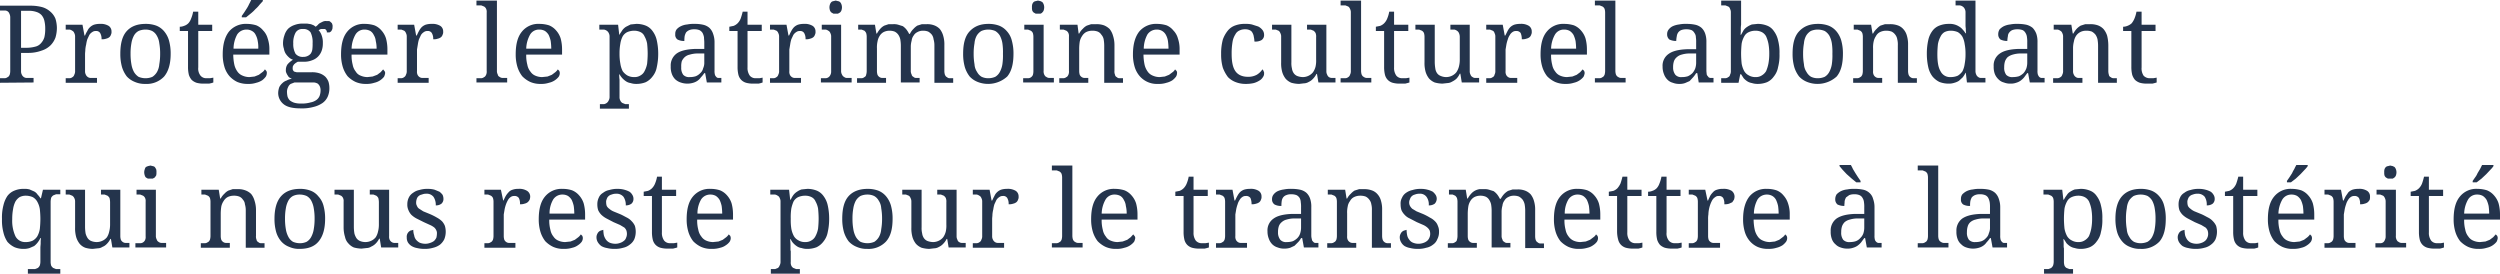 <svg xmlns="http://www.w3.org/2000/svg" width="878.9" height="96.2"><path d="M0 29.1v-1.6h1.7a1.8 1.8 0 001-.4c.3-.1.5-.4.7-.8a4.6 4.6 0 00.2-1.4V6.2a2.9 2.9 0 00-.3-1.4 1.6 1.6 0 00-.6-.8 1.7 1.7 0 00-1-.3H0V2h10.7a15.8 15.8 0 014.1.5 7.3 7.3 0 012.9 1.6 6.4 6.4 0 011.8 2.5 11.4 11.4 0 01.5 3.3 12 12 0 01-.5 3.3 7.7 7.7 0 01-1.7 2.7 7.8 7.8 0 01-3.2 1.9 13.4 13.4 0 01-4.8.8H7.4V25a2.5 2.5 0 00.3 1.3 1.9 1.9 0 00.7.8 1.7 1.7 0 001 .3h2.4V29zm7.4-12.3h2.1a11.9 11.9 0 002.9-.4 3.7 3.7 0 002-1.2 5.3 5.3 0 001.2-2.1 12.6 12.6 0 00.3-3 11.4 11.4 0 00-.3-2.8 4.7 4.7 0 00-1-2 4.2 4.2 0 00-1.8-1.1 7.9 7.9 0 00-2.8-.4H7.4zm26.7 12.3h-11v-1.6h1.4a1.8 1.8 0 001-.4 1.3 1.3 0 00.6-.8 2.6 2.6 0 00.3-1.4v-12a2.5 2.5 0 00-.3-1.3 1.4 1.4 0 00-.7-.8 2.5 2.5 0 00-.9-.4h-1.4V8.7H29l.7 3.8h.2a8 8 0 01.8-1.6 3.8 3.8 0 01.9-1.3 4.2 4.2 0 011.4-.9 6.6 6.6 0 012.1-.3 5.3 5.3 0 013.1.7 2.3 2.3 0 011 2 2 2 0 01-.2 1.1 1.8 1.8 0 01-.6.9 2.8 2.8 0 01-1.1.5 3.9 3.9 0 01-1.6.2 4 4 0 00-.5-2.2 1.6 1.6 0 00-1.5-.7 2 2 0 00-1.3.4 3.2 3.2 0 00-1 1l-.7 1.5a11.6 11.6 0 00-.4 1.8 11.3 11.3 0 00-.3 1.8c0 .6-.1 1.1-.1 1.6v6a2.5 2.5 0 00.3 1.3 1.9 1.9 0 00.7.8 1.7 1.7 0 001 .3h2.2zM60 18.9c0 3.6-.8 6.2-2.3 8a8.4 8.4 0 01-6.6 2.6 8.7 8.7 0 01-3.7-.7 7.7 7.7 0 01-2.8-1.9 10.3 10.3 0 01-1.7-3.3 16.8 16.8 0 01-.6-4.7c0-3.6.7-6.2 2.2-7.9s3.7-2.6 6.7-2.6a10.6 10.6 0 013.7.6 6.9 6.9 0 012.8 2 8.8 8.8 0 011.7 3.2 16.8 16.8 0 01.6 4.7zm-14.1 0a20.5 20.5 0 00.3 3.7 8.5 8.5 0 00.9 2.7 5.2 5.2 0 001.6 1.7 6.2 6.2 0 002.5.5 6 6 0 002.4-.5 5.2 5.2 0 001.6-1.7 6.6 6.6 0 00.8-2.7 20.5 20.5 0 00.3-3.7 19.8 19.8 0 00-.3-3.7 6.6 6.6 0 00-.9-2.7 4.1 4.1 0 00-1.6-1.6 5.4 5.4 0 00-2.4-.5 6 6 0 00-2.4.5 4.1 4.1 0 00-1.6 1.6 8.5 8.5 0 00-.9 2.7 19.8 19.8 0 00-.3 3.7zm26.7 8.6h1.2l1.2-.2V29l-.6.2-.9.2h-1.9a9 9 0 01-2.5-.3 4.8 4.8 0 01-1.7-1 5.2 5.2 0 01-1-1.8 11.4 11.4 0 01-.3-2.8V10.9h-2.9V9.4a4 4 0 001.5-.3 3.8 3.8 0 001.5-.9 4.8 4.8 0 001-1.7 11.5 11.5 0 00.7-2.4h1.8v4.6h4.9v2.2h-4.9v12.8a4 4 0 00.8 2.9 2.6 2.6 0 002.1.9zm14.6 2a9.2 9.2 0 01-3.8-.7 9 9 0 01-2.7-2 8.8 8.8 0 01-1.8-3.3 15.1 15.1 0 01-.6-4.4c0-3.6.8-6.2 2.2-8a7.7 7.7 0 016.3-2.7 11.4 11.4 0 013.3.5 6.1 6.1 0 012.4 1.8 6.4 6.4 0 011.6 2.8 11.4 11.4 0 01.6 3.9v1.8H82a17.9 17.9 0 00.4 3.6 6.7 6.7 0 001.1 2.4 4 4 0 001.8 1.4 6 6 0 002.4.5l1.8-.2 1.5-.6 1.2-.9a2.8 2.8 0 00.9-1c.2.1.3.3.5.5a1.1 1.1 0 01.2.8 2.4 2.4 0 01-.4 1.3 6.8 6.8 0 01-1.2 1.2 6.7 6.7 0 01-2.1.9 8.5 8.5 0 01-2.9.4zm-.5-19.1a3.9 3.9 0 00-3.3 1.7 10.7 10.7 0 00-1.3 5h8.7a11.4 11.4 0 00-.2-2.7 6.5 6.5 0 00-.7-2.1 2.9 2.9 0 00-1.3-1.4 3.6 3.6 0 00-1.9-.5zM85 5.6l.9-1.3.9-1.4a10.9 10.9 0 00.8-1.5c.3-.5.5-1 .7-1.4h4.1v.4l-1.1 1.2a11 11 0 01-1.5 1.6 12.9 12.9 0 01-1.7 1.6l-1.6 1.3H85zm31.9 3.9a1.9 1.9 0 01-.1.8l-.3.6a1.8 1.8 0 01-.7.5h-.9V11l-.2-.4-.4-.4h-1.5l-.8.4a5 5 0 011.1 1.9 7 7 0 01.4 2.7 7.5 7.5 0 01-.4 2.6 5.7 5.7 0 01-1.3 2.1 5.4 5.4 0 01-2.1 1.3 7.3 7.3 0 01-3 .5h-2l-.7.4-.6.5-.4.6a2.2 2.2 0 00-.1.8 1.1 1.1 0 00.2.8.8.8 0 00.4.4l.8.2h5.2a8.1 8.1 0 012.9.4 5.6 5.6 0 012 1.2 5.4 5.4 0 011.1 1.8 7.8 7.8 0 01.3 2.2 7.3 7.3 0 01-.6 3 5.5 5.5 0 01-1.8 2.2 9.4 9.4 0 01-3.2 1.4 15.1 15.1 0 01-4.5.5c-2.6 0-4.6-.4-5.9-1.4a5 5 0 01-2-4.1 6.5 6.5 0 01.4-2 4.9 4.9 0 011.1-1.4 3.8 3.8 0 011.5-.9 4.8 4.8 0 011.8-.6l-.8-.4c-.2-.2-.5-.4-.6-.7a4.1 4.1 0 01-.5-.9 2 2 0 01-.2-1.1 3.4 3.4 0 01.6-2A8.3 8.3 0 01103 21a3.8 3.8 0 01-1.5-.9 6.9 6.9 0 01-1.1-1.3 4.9 4.9 0 01-.6-1.7 5.7 5.7 0 01-.3-1.8 8.4 8.4 0 01.5-2.9 5.8 5.8 0 011.3-2.3 6.1 6.1 0 012.2-1.3 8 8 0 013.2-.5h1.3l1.3.2 1 .4.7.5.7-.6a2.7 2.7 0 01.8-.7l1-.5a2.5 2.5 0 011.2-.2h1a1.8 1.8 0 01.7.5.9.9 0 01.4.6 1.7 1.7 0 01.1 1zm-16 23a7.7 7.7 0 00.2 1.5 3.5 3.5 0 00.8 1.3 5.3 5.3 0 001.5.8 7.8 7.8 0 002.4.3 10.9 10.9 0 003.4-.4 5.1 5.1 0 002.1-.9 3.3 3.3 0 001.1-1.5 5.7 5.7 0 00.3-1.8 3.3 3.3 0 00-.3-1.5 2.8 2.8 0 00-.7-.9 3.4 3.4 0 00-1.2-.4h-7l-1.3.5a2.4 2.4 0 00-.9 1.1 3.6 3.6 0 00-.4 1.9zm2.2-17.2a6.9 6.9 0 00.8 3.6 3.2 3.2 0 002.7 1.1 3.3 3.3 0 001.5-.3 3.1 3.1 0 001.1-.8 3.4 3.4 0 00.6-1.5 14.1 14.1 0 00.1-2.2 7.8 7.8 0 00-.7-3.8 3 3 0 00-2.7-1.2 2.7 2.7 0 00-2.6 1.3 7.4 7.4 0 00-.8 3.8zm25.6 14.2a8.7 8.7 0 01-3.7-.7 9.5 9.5 0 01-2.8-2 10.3 10.3 0 01-1.7-3.3 15.1 15.1 0 01-.6-4.4c0-3.6.7-6.2 2.2-8a7.4 7.4 0 016.2-2.7 11.4 11.4 0 013.3.5 6.4 6.4 0 012.5 1.8 7.6 7.6 0 011.6 2.8 14.8 14.8 0 01.5 3.9v1.8h-12.6a12.8 12.8 0 00.4 3.6 5.3 5.3 0 001.1 2.4 3.3 3.3 0 001.7 1.4 6 6 0 002.4.5l1.8-.2 1.6-.6 1.2-.9.9-1 .4.5a1.1 1.1 0 01.3.8 3.8 3.8 0 01-.4 1.3 6 6 0 01-3.4 2.1 8.5 8.5 0 01-2.9.4zm-.5-19.1a3.6 3.6 0 00-3.2 1.7 10.6 10.6 0 00-1.4 5h8.8a11.2 11.2 0 00-.3-2.7 4.8 4.8 0 00-.7-2.1 3.3 3.3 0 00-1.2-1.4 4.2 4.2 0 00-2-.5zm22.5 18.7h-10.9v-1.6h1.3a1.8 1.8 0 001-.4 1.3 1.3 0 00.6-.8 2.6 2.6 0 00.3-1.4v-12a2.5 2.5 0 00-.3-1.3 1.7 1.7 0 00-.6-.8l-1-.4h-1.3V8.7h5.8l.7 3.8h.2c.3-.6.5-1.1.8-1.6a6 6 0 01.9-1.3 4.2 4.2 0 011.4-.9 6.6 6.6 0 012.1-.3 5.3 5.3 0 013.1.7 2.3 2.3 0 011 2 2 2 0 01-.2 1.1 1.8 1.8 0 01-.6.9 2.8 2.8 0 01-1.1.5 3.9 3.9 0 01-1.6.2 4 4 0 00-.5-2.2 1.6 1.6 0 00-1.5-.7 2 2 0 00-1.3.4 3.2 3.2 0 00-1 1l-.7 1.5a11.6 11.6 0 00-.4 1.8l-.3 1.8V25a2.5 2.5 0 00.2 1.3 1.9 1.9 0 00.7.8 1.7 1.7 0 001 .3h2.2zm17.3-1.6h1.2a1.8 1.8 0 001-.4c.3-.1.5-.4.7-.8a2.8 2.8 0 00.2-1.4V4.4a2.5 2.5 0 00-.2-1.3 1.9 1.9 0 00-.7-.8l-1-.4h-1.7V.2h7.2v24.6a2.6 2.6 0 00.3 1.4 1 1 0 00.6.8 1.8 1.8 0 001 .4h1.7V29h-10.8v-1.5zm22.1 2a8.7 8.7 0 01-3.7-.7 9.5 9.5 0 01-2.8-2 10.3 10.3 0 01-1.7-3.3 15.1 15.1 0 01-.6-4.4c0-3.6.7-6.2 2.2-8a7.4 7.4 0 016.2-2.7 11.4 11.4 0 013.3.5 6.4 6.4 0 012.5 1.8 7.6 7.6 0 011.6 2.8 14.8 14.8 0 01.5 3.9v1.8H185a12.8 12.8 0 00.4 3.6 5.3 5.3 0 001.1 2.4 3.8 3.8 0 001.7 1.4 6 6 0 002.4.5l1.9-.2 1.5-.6 1.2-.9a4.3 4.3 0 00.9-1l.5.5a1.9 1.9 0 01.2.8 2.4 2.4 0 01-.4 1.3 6 6 0 01-3.4 2.1 8.5 8.5 0 01-2.9.4zm-.5-19.1a3.6 3.6 0 00-3.2 1.7 10.6 10.6 0 00-1.4 5h8.8a21.3 21.3 0 00-.2-2.7 10.3 10.3 0 00-.7-2.1 4.4 4.4 0 00-1.3-1.4 3.9 3.9 0 00-2-.5zm41.8 8.5a21.2 21.2 0 01-.5 4.7 7.2 7.2 0 01-1.5 3.3 6.6 6.6 0 01-2.4 2 8.8 8.8 0 01-3.3.6 6 6 0 01-2-.3 3.8 3.8 0 01-1.6-.6 6.9 6.9 0 01-1.3-1.1 7.1 7.1 0 01-1-1.4h-.1a11.5 11.5 0 00.1 1.9v6.1a2.5 2.5 0 00.3 1.3 1.9 1.9 0 00.7.8l1 .4h1.3v1.6h-10.2v-1.6h1.5a2.5 2.5 0 00.9-.4 2.2 2.2 0 00.7-.9 2.6 2.6 0 00.3-1.4v-21a2.5 2.5 0 00-.3-1.3 1.9 1.9 0 00-.7-.8 2.3 2.3 0 00-1-.4h-1.6V8.7h6.6l.4 3.5h.1c.3-.6.7-1.1 1-1.6a4.9 4.9 0 011.3-1.2l1.6-.8 2-.2a8.8 8.8 0 013.3.6 5.5 5.5 0 012.4 1.9 8.4 8.4 0 011.5 3.3 21.2 21.2 0 01.5 4.7zm-8.4-8.1a6.2 6.2 0 00-2.5.5 3.8 3.8 0 00-1.6 1.5 8.2 8.2 0 00-.8 2.5 18.6 18.6 0 00-.3 3.6 18.3 18.3 0 00.3 3.5 8.8 8.8 0 00.8 2.6 5.6 5.6 0 001.6 1.5 4.9 4.9 0 002.5.6 3.8 3.8 0 002.2-.6 3.4 3.4 0 001.4-1.5 8.8 8.8 0 00.9-2.6 34.9 34.9 0 00.2-3.5 35.3 35.3 0 00-.2-3.6 8.1 8.1 0 00-.9-2.5 2.9 2.9 0 00-1.4-1.5 5.1 5.1 0 00-2.2-.5zm21.1-.5a4.2 4.2 0 00-1.8.3 3.1 3.1 0 00-1.1.8 5 5 0 00-.5 1.3 9.7 9.7 0 00-.1 1.7 4.8 4.8 0 01-2.4-.5 2 2 0 01-.8-1.9 2.5 2.5 0 01.5-1.7 4.5 4.5 0 011.5-1.1 6.4 6.4 0 012.2-.6 11 11 0 012.6-.2 12.6 12.6 0 013 .3 5.1 5.1 0 012.2 1.1 5 5 0 011.3 2.1 8.5 8.5 0 01.5 3v9.9a4.9 4.9 0 00.1 1.3 1.5 1.5 0 00.4.8 1.2 1.2 0 00.7.5h1.2V29h-5.1l-.6-3.3h-.3a9.8 9.8 0 01-1.2 1.5 4.6 4.6 0 01-1.2 1.2 5.2 5.2 0 01-1.5.7 7.1 7.1 0 01-4.4-.1 5.2 5.2 0 01-1.9-1.1 5.2 5.2 0 01-1.2-1.9 7 7 0 01-.4-2.7 5.2 5.2 0 012.1-4.5c1.4-1 3.6-1.5 6.5-1.6h3.2v-2.3c0-.6-.1-1.3-.1-1.8a5.3 5.3 0 00-.5-1.5 2.7 2.7 0 00-1.1-1 4.5 4.5 0 00-1.8-.3zm-4.6 13.3a4.1 4.1 0 00.7 2.7 2.8 2.8 0 002.3.8 6.6 6.6 0 002.1-.3 4.6 4.6 0 001.6-1.1 3.2 3.2 0 001-1.7 4.6 4.6 0 00.4-2.1v-3.1h-2.4a9.6 9.6 0 00-2.7.4 3.8 3.8 0 00-1.8.9 4.5 4.5 0 00-1 1.4 6.5 6.5 0 00-.2 2.1zm26.2 3.9h1.3l1.1-.2V29l-.6.2-.8.2h-1.9a9 9 0 01-2.5-.3 4 4 0 01-1.7-1 4 4 0 01-1-1.8 11.4 11.4 0 01-.3-2.8V10.9h-2.9V9.4l1.5-.3a4.2 4.2 0 001.4-.9 5 5 0 001.1-1.7 24.6 24.6 0 00.7-2.4h1.7v4.6h5v2.2h-5v12.8a4.6 4.6 0 00.8 2.9 2.6 2.6 0 002.1.9zm15.9 1.6h-10.9v-1.6h1.3a1.8 1.8 0 001-.4 1.3 1.3 0 00.6-.8 2.6 2.6 0 00.3-1.4v-12a2.5 2.5 0 00-.3-1.3 1.7 1.7 0 00-.6-.8l-1-.4h-1.3V8.7h5.8l.7 3.8h.2c.3-.6.5-1.1.8-1.6a6 6 0 01.9-1.3 4.2 4.2 0 011.4-.9 6.6 6.6 0 012.1-.3 5.3 5.3 0 013.1.7 2.3 2.3 0 011 2 2 2 0 01-.2 1.1 1.8 1.8 0 01-.6.9 2.8 2.8 0 01-1.1.5 3.9 3.9 0 01-1.6.2 4 4 0 00-.5-2.2 1.6 1.6 0 00-1.5-.7 2 2 0 00-1.3.4 3.2 3.2 0 00-1 1l-.7 1.5a11.6 11.6 0 00-.4 1.8l-.3 1.8V25a2.5 2.5 0 00.2 1.3 1.9 1.9 0 00.7.8 1.7 1.7 0 001 .3h2.2zm7.5-1.6h1.2a1.9 1.9 0 001.6-1.1 2.5 2.5 0 00.3-1.3V12.9a2.5 2.5 0 00-.3-1.3 1.4 1.4 0 00-.7-.8 2.5 2.5 0 00-.9-.4h-1.4V8.7h6.8v16.1a2.6 2.6 0 00.3 1.4c.2.4.4.7.7.8a1.5 1.5 0 00.9.4h1.8V29h-10.8v-1.5zm2.5-24.9a3.1 3.1 0 01.2-1.1 2.2 2.2 0 01.5-.8 1.5 1.5 0 01.7-.3l.8-.2.8.2a1.5 1.5 0 01.7.3 2.2 2.2 0 01.5.8 3.1 3.1 0 01.2 1.1 3.6 3.6 0 01-.2 1.1 1.8 1.8 0 01-.5.7l-.7.4H293l-.7-.4a1.8 1.8 0 01-.5-.7 3.6 3.6 0 01-.2-1.1zm19.9 24.9v1.6h-10.2v-1.6h1.7a1.8 1.8 0 00.9-.4 1 1 0 00.6-.8 4.6 4.6 0 00.2-1.4v-12a4.4 4.4 0 00-.2-1.3 2.8 2.8 0 00-.6-.8l-1-.4h-1.2V8.7h5.9l.5 3.1h.2a8.3 8.3 0 011.2-1.7 4.9 4.9 0 011.4-1.1l1.5-.5h1.6a5.2 5.2 0 011.8.2l1.6.5a6.3 6.3 0 011.2 1.1 8.6 8.6 0 011 1.6h.3a5.7 5.7 0 011.2-1.7 6.7 6.7 0 011.4-1.2l1.6-.5h1.7a6.8 6.8 0 012.6.4 5.3 5.3 0 012 1.3 6.7 6.7 0 011.2 2.4 10.6 10.6 0 01.4 3.3v9a4.6 4.6 0 00.2 1.4c.2.4.4.7.7.8a1.3 1.3 0 00.9.4h1.3v1.6h-6.6V16a7.3 7.3 0 00-.3-2.2 3.4 3.4 0 00-.6-1.6 4.5 4.5 0 00-1.3-1.1 4.8 4.8 0 00-1.8-.3 3.9 3.9 0 00-2 .5 3 3 0 00-1.3 1.2 3.6 3.6 0 00-.7 1.8 7.8 7.8 0 00-.3 2.2v8.3a2.6 2.6 0 00.3 1.4 1 1 0 00.6.8 1.3 1.3 0 00.9.4h1.3V29h-6.6V16a13.8 13.8 0 00-.2-2.2 4.8 4.8 0 00-.7-1.6 3.5 3.5 0 00-1.3-1.1 4.8 4.8 0 00-1.8-.3 4.6 4.6 0 00-2.1.5 3.8 3.8 0 00-1.4 1.4 5.4 5.4 0 00-.7 1.9 9.3 9.3 0 00-.2 2.4v8a4.4 4.4 0 00.2 1.3 1.9 1.9 0 00.7.8 1.7 1.7 0 001 .3h1.3zm44.8-8.6c0 3.6-.7 6.2-2.2 8a10 10 0 01-10.4 1.9 7.7 7.7 0 01-2.8-1.9 10.3 10.3 0 01-1.7-3.3 16.8 16.8 0 01-.6-4.7c0-3.6.7-6.2 2.3-7.9s3.7-2.6 6.6-2.6a10.6 10.6 0 013.7.6 6.9 6.9 0 012.8 2 7.5 7.5 0 011.7 3.2 16.8 16.8 0 01.6 4.7zm-14 0a20.5 20.5 0 00.3 3.7 5.4 5.4 0 00.9 2.7 4.4 4.4 0 001.6 1.7 5.4 5.4 0 002.4.5 6 6 0 002.4-.5 4.4 4.4 0 001.6-1.7 8.5 8.5 0 00.9-2.7 21.2 21.2 0 00.2-3.7 20.6 20.6 0 00-.2-3.7 8.5 8.5 0 00-.9-2.7 4.9 4.9 0 00-1.6-1.6 6.2 6.2 0 00-2.5-.5 6 6 0 00-2.4.5 4.9 4.9 0 00-1.6 1.6 6.6 6.6 0 00-.8 2.7 19.8 19.8 0 00-.3 3.7zm17.9 8.6h1.2a1.7 1.7 0 001-.3 1.9 1.9 0 00.7-.8 4.4 4.4 0 00.2-1.3V12.9a4.4 4.4 0 00-.2-1.3 1.9 1.9 0 00-.7-.8l-1-.4h-1.3V8.7h6.8v16.1a2.8 2.8 0 00.2 1.4c.2.4.4.7.7.8a1.8 1.8 0 001 .4h1.7V29h-10.8v-1.5zm2.6-24.9a3.4 3.4 0 01.1-1.1 2.2 2.2 0 01.5-.8 1.5 1.5 0 01.7-.3l.8-.2.9.2.6.3a2.2 2.2 0 01.5.8 3.1 3.1 0 01.2 1.1 3.6 3.6 0 01-.2 1.1 1.8 1.8 0 01-.5.7c-.1.2-.4.3-.6.4h-1.7l-.7-.4a1.8 1.8 0 01-.5-.7 3.7 3.7 0 01-.1-1.1zm19.8 24.9v1.6h-10.2v-1.6h1.5a1.8 1.8 0 001-.4c.3-.1.5-.4.7-.8a2.8 2.8 0 00.2-1.4v-12a2.5 2.5 0 00-.2-1.3 1.9 1.9 0 00-.7-.8l-1-.4h-1.3V8.7h6.2l.4 3.1h.2a5.9 5.9 0 011.3-1.7 4.9 4.9 0 011.4-1.1l1.5-.5h1.8a7.7 7.7 0 012.7.4 6.3 6.3 0 012 1.3 6.7 6.7 0 011.2 2.4 10.4 10.4 0 01.5 3.3v9a2.8 2.8 0 00.2 1.4 1 1 0 00.6.8 1.3 1.3 0 00.9.4h1.3v1.6h-6.6V16a13.8 13.8 0 00-.2-2.2 3.4 3.4 0 00-.8-1.6 2.8 2.8 0 00-1.3-1.1 5 5 0 00-1.9-.3 4.8 4.8 0 00-2.2.5 3.8 3.8 0 00-1.4 1.4 5.4 5.4 0 00-.8 1.9 17.9 17.9 0 00-.2 2.4v8a4.4 4.4 0 00.2 1.3 1.9 1.9 0 00.7.8 1.7 1.7 0 001 .3h1.3zm24.5 2a8 8 0 01-6.4-2.7 8.8 8.8 0 01-1.8-3.3 15.1 15.1 0 01-.6-4.4c0-3.6.8-6.2 2.2-8a7.7 7.7 0 016.3-2.7 11.4 11.4 0 013.3.5 6.1 6.1 0 012.4 1.8 6.4 6.4 0 011.6 2.8 11.4 11.4 0 01.6 3.9v1.8H402a17.9 17.9 0 00.4 3.6 6.7 6.7 0 001.1 2.4 4 4 0 001.8 1.4 6 6 0 002.4.5l1.8-.2 1.5-.6 1.2-.9a2.8 2.8 0 00.9-1l.5.5a1.1 1.1 0 01.2.8 2.4 2.4 0 01-.4 1.3 6.8 6.8 0 01-1.2 1.2 6.7 6.7 0 01-2.1.9 8.7 8.7 0 01-3 .4zm-.4-19.1a3.9 3.9 0 00-3.3 1.7 10.7 10.7 0 00-1.3 5h8.7a21.3 21.3 0 00-.2-2.7 6.5 6.5 0 00-.7-2.1 3.5 3.5 0 00-3.2-1.9zM438 29.5a9.5 9.5 0 01-3.5-.6 7.5 7.5 0 01-2.8-1.8 12.9 12.9 0 01-1.8-3.3 16.5 16.5 0 01-.6-4.8 18.8 18.8 0 01.6-5.1 10.7 10.7 0 011.8-3.2 5.9 5.9 0 012.7-1.8 9.3 9.3 0 013.4-.5 9 9 0 012.3.2l2.2.7a4.4 4.4 0 011.5 1.2 2.7 2.7 0 01.6 1.7 2.1 2.1 0 01-.9 1.9 4.3 4.3 0 01-2.5.5 7.8 7.8 0 00-.2-1.6 3.8 3.8 0 00-.5-1.5 1.8 1.8 0 00-1-.9 3.3 3.3 0 00-1.5-.3 4.2 4.2 0 00-2 .4 2.9 2.9 0 00-1.5 1.4 6.9 6.9 0 00-1 2.7 24.2 24.2 0 00-.3 4.2c0 2.7.4 4.7 1.3 6s2.4 2 4.4 2a6.2 6.2 0 003.1-.7 6.1 6.1 0 002-1.9.9.9 0 01.4.6 1.1 1.1 0 01.2.8 2 2 0 01-.4 1.3 3.4 3.4 0 01-1.2 1.2 7.5 7.5 0 01-2 .9 12 12 0 01-2.8.3zm28.3-4.5a2.5 2.5 0 00.3 1.3 1.7 1.7 0 00.6.8 1.9 1.9 0 001 .3h1.3V29h-6l-.5-3h-.2a6.4 6.4 0 01-1.3 1.8 4.5 4.5 0 01-1.4 1 3.4 3.4 0 01-1.7.5l-1.7.2a11 11 0 01-2.7-.4 5.6 5.6 0 01-2-1.4 7.1 7.1 0 01-1.2-2.3 11.3 11.3 0 01-.4-3.4v-9.1a2.5 2.5 0 00-.3-1.3 1.7 1.7 0 00-.6-.8l-1-.4h-1.3V8.7h6.8v13.2a7.8 7.8 0 00.2 2.2 3.8 3.8 0 00.6 1.6 2.9 2.9 0 001.2 1 5.9 5.9 0 002 .4 4.6 4.6 0 002.1-.5 4.4 4.4 0 001.5-1.2 6.1 6.1 0 00.9-2 9.7 9.7 0 00.2-2.5v-7.8a3.4 3.4 0 00-.2-1.5 2.7 2.7 0 00-.7-.8l-1-.4h-1.3V8.7h6.8zm5.5 2.5h1.2a1.8 1.8 0 001-.4 1.3 1.3 0 00.6-.8 2.6 2.6 0 00.3-1.4V4.4a2.5 2.5 0 00-.3-1.3 1.7 1.7 0 00-.6-.8l-1-.4h-1.7V.2h7.2v24.6a4.6 4.6 0 00.2 1.4c.2.4.4.7.7.8a1.8 1.8 0 001 .4h1.7V29h-10.8v-1.5zm21.2 0h1.3l1.2-.2V29l-.7.2-.8.2h-1.9a9 9 0 01-2.5-.3 4 4 0 01-1.7-1 4 4 0 01-1-1.8 11.4 11.4 0 01-.3-2.8V10.9h-2.9V9.4l1.5-.3a4.2 4.2 0 001.4-.9 5 5 0 001.1-1.7 11.5 11.5 0 00.7-2.4h1.7v4.6h5v2.2h-5v12.8a4.6 4.6 0 00.8 2.9 2.6 2.6 0 002.1.9zm23.7-2.5a2.5 2.5 0 00.3 1.3 1.4 1.4 0 00.7.8 1.5 1.5 0 001 .3h1.3V29h-6.1l-.5-3.1h-.2a6.3 6.3 0 01-1.2 1.8 6.5 6.5 0 01-1.5 1 3.3 3.3 0 01-1.6.5l-1.8.2a11 11 0 01-2.7-.4 5.6 5.6 0 01-2-1.4 7.1 7.1 0 01-1.2-2.3 11.3 11.3 0 01-.4-3.4v-9a4.4 4.4 0 00-.2-1.3 1.9 1.9 0 00-.7-.8l-1-.4h-1.3V8.7h6.8v13.2a15 15 0 00.2 2.2 3.8 3.8 0 00.6 1.6 2.7 2.7 0 001.3 1 4.9 4.9 0 001.9.4 4.6 4.6 0 002.1-.5 4.4 4.4 0 001.5-1.2 6.1 6.1 0 00.9-2 9.5 9.5 0 00.3-2.5v-7.8a3.3 3.3 0 00-.3-1.5 1.8 1.8 0 00-.7-.8 2.5 2.5 0 00-.9-.4h-1.4V8.7h6.8zm16.7 4.1h-10.9v-1.6h1.3a1.8 1.8 0 001-.4 1 1 0 00.6-.8 2.6 2.6 0 00.3-1.4v-12a2.5 2.5 0 00-.3-1.3 1.2 1.2 0 00-.6-.8l-1-.4h-1.3V8.7h5.8l.7 3.8h.2l.8-1.6a6 6 0 01.9-1.3 4.2 4.2 0 011.4-.9 6.6 6.6 0 012.1-.3 5.1 5.1 0 013.1.7 2.3 2.3 0 011 2 2 2 0 01-.2 1.1 1.8 1.8 0 01-.6.9 2.8 2.8 0 01-1.1.5 3.9 3.9 0 01-1.6.2 5.4 5.4 0 00-.4-2.2 1.8 1.8 0 00-1.6-.7 2 2 0 00-1.3.4 2.9 2.9 0 00-.9 1 5.1 5.1 0 00-.7 1.5 12.1 12.1 0 00-.5 1.8l-.3 1.8V25a2.5 2.5 0 00.2 1.3 1.9 1.9 0 00.7.8 1.7 1.7 0 001 .3h2.2zm17 .4a8.7 8.7 0 01-3.7-.7 9.5 9.5 0 01-2.8-2 10.3 10.3 0 01-1.7-3.3 15.1 15.1 0 01-.6-4.4c0-3.6.7-6.2 2.2-8a7.4 7.4 0 016.2-2.7 11.4 11.4 0 013.3.5 6.4 6.4 0 012.5 1.8 7.6 7.6 0 011.6 2.8 14.8 14.8 0 01.5 3.9v1.8h-12.6a12.8 12.8 0 00.4 3.6 5.3 5.3 0 001.1 2.4 3.8 3.8 0 001.7 1.4 6 6 0 002.4.5l1.9-.2 1.5-.6 1.2-.9.9-1 .5.5a1.9 1.9 0 01.2.8 3.8 3.8 0 01-.4 1.3 6 6 0 01-3.4 2.1 8.5 8.5 0 01-2.9.4zm-.5-19.1a3.6 3.6 0 00-3.2 1.7 10.6 10.6 0 00-1.4 5h8.8a21.3 21.3 0 00-.2-2.7 10.3 10.3 0 00-.7-2.1 4.4 4.4 0 00-1.3-1.4 3.9 3.9 0 00-2-.5zm11.3 17.1h1.2a1.8 1.8 0 001-.4c.3-.1.5-.4.7-.8a4.6 4.6 0 00.2-1.4V4.4a4.4 4.4 0 00-.2-1.3 1.9 1.9 0 00-.7-.8l-1-.4h-1.7V.2h7.2v24.6a4.6 4.6 0 00.2 1.4c.2.4.4.7.7.8a1.8 1.8 0 001 .4h1.7V29h-10.8v-1.5zm31.6-17.2a4.8 4.8 0 00-1.8.3 2.7 2.7 0 00-1 .8 2.9 2.9 0 00-.5 1.3 9.9 9.9 0 00-.2 1.7 5.4 5.4 0 01-2.4-.5 2.3 2.3 0 01-.8-1.9 2.5 2.5 0 01.6-1.7 4 4 0 011.4-1.1 7.9 7.9 0 012.2-.6 11.4 11.4 0 012.7-.2 13.9 13.9 0 013 .3 5.1 5.1 0 012.2 1.1 5 5 0 011.3 2.1 8.7 8.7 0 01.4 3v9.9c0 .5.1 1 .1 1.3a1.6 1.6 0 00.5.8c.1.3.4.4.7.5h1.2V29h-5.2l-.5-3.3h-.4a9.7 9.7 0 01-1.1 1.5l-1.2 1.3-1.6.7a5.6 5.6 0 01-2 .3 5.9 5.9 0 01-2.3-.4 4 4 0 01-1.9-1.1 5.2 5.2 0 01-1.2-1.9 6.8 6.8 0 01-.5-2.7 5 5 0 012.2-4.5c1.4-1 3.6-1.5 6.5-1.6h3.1v-2.4a10.3 10.3 0 00-.1-1.8 2.5 2.5 0 00-.5-1.5 2.4 2.4 0 00-1-1 5 5 0 00-1.9-.3zm-4.6 13.3a4.1 4.1 0 00.8 2.7 2.7 2.7 0 002.3.8 6.6 6.6 0 002.1-.3 5.7 5.7 0 001.6-1.1 5.5 5.5 0 001-1.7 6.6 6.6 0 00.3-2.1v-3.1h-2.4a9.6 9.6 0 00-2.7.4 3.9 3.9 0 00-1.7.9 3.3 3.3 0 00-1 1.4 6.4 6.4 0 00-.3 2.1zm37.4-4.7a16.5 16.5 0 01-.5 4.7 7.2 7.2 0 01-1.5 3.3 5.9 5.9 0 01-2.4 2 8.8 8.8 0 01-3.3.6 6.4 6.4 0 01-2-.3 4.4 4.4 0 01-1.6-.6 6.9 6.9 0 01-1.3-1.1l-.9-1.4h-.3l-.6 3h-6.1v-1.6h1.5a1.8 1.8 0 001-.4 1 1 0 00.6-.8 2.6 2.6 0 00.3-1.4V4.4a2.5 2.5 0 00-.3-1.3 1.2 1.2 0 00-.6-.8l-1-.4h-1.5V.2h7v8.5a9.2 9.2 0 00-.1 1.6 12.8 12.8 0 01-.1 1.9h.2l.9-1.6a4.9 4.9 0 011.3-1.2 8 8 0 011.6-.8l2-.2a8.8 8.8 0 013.3.6 5 5 0 012.4 1.9 8.4 8.4 0 011.5 3.3 16.5 16.5 0 01.5 4.7zm-8.4-8.1a5.4 5.4 0 00-2.4.5 3.3 3.3 0 00-1.6 1.5 8.1 8.1 0 00-.9 2.5 35.3 35.3 0 00-.2 3.6 34.9 34.9 0 00.2 3.5 8.8 8.8 0 00.9 2.6 3.9 3.9 0 001.6 1.5 4.6 4.6 0 002.5.6 3.7 3.7 0 002.1-.6 4.3 4.3 0 001.5-1.5 13.4 13.4 0 00.8-2.6 18.3 18.3 0 00.3-3.5 18.6 18.6 0 00-.3-3.6 12.3 12.3 0 00-.8-2.5 3.6 3.6 0 00-1.5-1.5 4.8 4.8 0 00-2.2-.5zm30.7 8.1c0 3.6-.7 6.2-2.2 8a10 10 0 01-10.4 1.9 7.7 7.7 0 01-2.8-1.9 10.3 10.3 0 01-1.7-3.3 16.8 16.8 0 01-.6-4.7c0-3.6.7-6.2 2.3-7.9s3.7-2.6 6.6-2.6a10.6 10.6 0 013.7.6 6.9 6.9 0 012.8 2 8.8 8.8 0 011.7 3.2 16.8 16.8 0 01.6 4.7zm-14 0a20.5 20.5 0 00.3 3.7 5.4 5.4 0 00.9 2.7 4.4 4.4 0 001.6 1.7 5.4 5.4 0 002.4.5 6 6 0 002.4-.5 4.4 4.4 0 001.6-1.7 8.5 8.5 0 00.9-2.7 21.2 21.2 0 00.2-3.7 20.6 20.6 0 00-.2-3.7 8.5 8.5 0 00-.9-2.7 4.9 4.9 0 00-1.6-1.6 6.2 6.2 0 00-2.5-.5 6 6 0 00-2.4.5 4.9 4.9 0 00-1.6 1.6 6.6 6.6 0 00-.8 2.7 19.8 19.8 0 00-.3 3.7zm27.8 8.6v1.6h-10.2v-1.6h1.5a1.8 1.8 0 001-.4c.3-.1.5-.4.7-.8a4.6 4.6 0 00.2-1.4v-12a4.4 4.4 0 00-.2-1.3 1.9 1.9 0 00-.7-.8l-1-.4h-1.3V8.7h6.1l.5 3.1h.2a5.9 5.9 0 011.3-1.7 6.3 6.3 0 011.3-1.1l1.6-.5h1.7a7.7 7.7 0 012.7.4 4.6 4.6 0 012 1.3 5.5 5.5 0 011.3 2.4 10.6 10.6 0 01.4 3.3v9a4.6 4.6 0 00.2 1.4 1.8 1.8 0 00.6.8 1.8 1.8 0 001 .4h1.3v1.6h-6.7V16a7.5 7.5 0 00-.2-2.2 3.4 3.4 0 00-.7-1.6 3.5 3.5 0 00-1.3-1.1 5.4 5.4 0 00-1.9-.3 4.8 4.8 0 00-2.2.5 3.2 3.2 0 00-1.4 1.4 5.4 5.4 0 00-.8 1.9 9.3 9.3 0 00-.2 2.4v8a2.5 2.5 0 00.2 1.3 1.9 1.9 0 00.7.8 1.7 1.7 0 001 .3h1.3zm32.8-2.6a2.9 2.9 0 00.3 1.4 1.8 1.8 0 00.7.8 1.4 1.4 0 00.9.3h1.6V29h-6.5l-.4-3.4h-.1a8.6 8.6 0 01-1 1.6l-1.3 1.2a5.9 5.9 0 01-1.6.7 6 6 0 01-2 .3 8.8 8.8 0 01-3.3-.6 7.5 7.5 0 01-2.4-1.9 8.4 8.4 0 01-1.5-3.3 21.2 21.2 0 01-.5-4.7 21.4 21.4 0 01.5-4.8 8.4 8.4 0 011.5-3.3 5.5 5.5 0 012.4-1.8 8.8 8.8 0 013.3-.6 6.2 6.2 0 012 .2 5.9 5.9 0 011.6.7 4.5 4.5 0 011.3 1.1 6.4 6.4 0 011 1.3h.2a10.3 10.3 0 01-.1-1.7 7.1 7.1 0 01-.1-1.4V4.4a2.5 2.5 0 00-.3-1.3 1.9 1.9 0 00-.7-.8 2.3 2.3 0 00-1-.4h-1.5V.2h7zm-8.7 2.2a6.2 6.2 0 002.5-.5 5.7 5.7 0 001.6-1.5 8 8 0 00.8-2.6 18.3 18.3 0 00.3-3.5 17.5 17.5 0 00-.3-3.5 8 8 0 00-.8-2.6 4.9 4.9 0 00-1.6-1.6 6.2 6.2 0 00-2.5-.5 4.8 4.8 0 00-2.2.5 3.6 3.6 0 00-1.4 1.6 8.8 8.8 0 00-.9 2.6 34.9 34.9 0 00-.2 3.5c0 2.7.3 4.7 1.1 6a3.7 3.7 0 003.6 2.1zm23.4-16.8a4.8 4.8 0 00-1.8.3 2.7 2.7 0 00-1 .8 2.1 2.1 0 00-.5 1.3 9.9 9.9 0 00-.2 1.7 5.4 5.4 0 01-2.4-.5 2.3 2.3 0 01-.8-1.9 3.1 3.1 0 01.5-1.7 5.8 5.8 0 011.5-1.1 7.1 7.1 0 012.2-.6 11 11 0 012.6-.2 14.2 14.2 0 013.1.3 5.7 5.7 0 012.2 1.1 6.2 6.2 0 011.3 2.1 8.7 8.7 0 01.4 3v9.9a4.9 4.9 0 00.1 1.3 2.9 2.9 0 00.4.8 1.4 1.4 0 00.8.5h1.2V29h-5.2l-.6-3.3h-.3l-1.1 1.5a7.4 7.4 0 01-1.3 1.2 5.2 5.2 0 01-1.5.7 5.6 5.6 0 01-2 .3 5.9 5.9 0 01-2.3-.4 4 4 0 01-1.9-1.1 5.3 5.3 0 01-1.3-1.9 7 7 0 01-.4-2.7 5 5 0 012.2-4.5c1.4-1 3.6-1.5 6.5-1.6h3.1v-2.3a10.3 10.3 0 00-.1-1.8 3.3 3.3 0 00-.5-1.5 2.4 2.4 0 00-1-1 5 5 0 00-1.9-.3zm-4.6 13.3a4.1 4.1 0 00.7 2.7 2.9 2.9 0 002.4.8 7.6 7.6 0 002.1-.3 5.7 5.7 0 001.6-1.1 5.5 5.5 0 001-1.7 6.6 6.6 0 00.3-2.1v-3.1h-2.4a9.6 9.6 0 00-2.7.4 5.1 5.1 0 00-1.8.9 4.2 4.2 0 00-.9 1.4 6.4 6.4 0 00-.3 2.1zm27.5 3.9v1.6h-10.3v-1.6h1.6a2.1 2.1 0 001-.4 1.3 1.3 0 00.6-.8 2.6 2.6 0 00.3-1.4v-12a2.5 2.5 0 00-.3-1.3 1.4 1.4 0 00-.7-.8 2.5 2.5 0 00-.9-.4H722V8.7h6.2l.5 3.1h.2a8.3 8.3 0 011.2-1.7 6.7 6.7 0 011.4-1.1l1.6-.5h1.7a7.7 7.7 0 012.7.4 5.3 5.3 0 012 1.3 6.8 6.8 0 011.3 2.4 14.9 14.9 0 01.4 3.3v9a4.6 4.6 0 00.2 1.4 1 1 0 00.6.8 1.8 1.8 0 00.9.4h1.3v1.6h-6.6V16a13.8 13.8 0 00-.2-2.2 4.8 4.8 0 00-.7-1.6 4.5 4.5 0 00-1.3-1.1 5.6 5.6 0 00-2-.3 4.3 4.3 0 00-2.1.5 4 4 0 00-1.5 1.4 5.4 5.4 0 00-.7 1.9 9.3 9.3 0 00-.3 2.4v8a2.5 2.5 0 00.3 1.3 1.9 1.9 0 00.7.8 1.5 1.5 0 001 .3h1.3zm23.6 0h1.3l1.2-.2V29l-.7.2-.8.2h-1.9a9 9 0 01-2.5-.3 4.8 4.8 0 01-1.7-1 5.2 5.2 0 01-1-1.8 11.4 11.4 0 01-.3-2.8V10.9h-2.9V9.4a4 4 0 001.5-.3 4.6 4.6 0 001.5-.9 6.9 6.9 0 001-1.7 11.5 11.5 0 00.7-2.4h1.8v4.6h4.9v2.2h-4.9v12.8a4.6 4.6 0 00.7 2.9 2.9 2.9 0 002.1.9zM21.2 96.2H9.8v-1.6h2.5l1-.4a2.2 2.2 0 00.7-.9 4.6 4.6 0 00.2-1.4v-4.8c0-.5.1-1.1.1-1.6a10.9 10.9 0 01.1-1.8h-.2a8.6 8.6 0 01-1 1.6 6.8 6.8 0 01-1.2 1.2l-1.6.7a6.4 6.4 0 01-2 .3 8.1 8.1 0 01-3.3-.6A7.9 7.9 0 012.6 85a10 10 0 01-1.4-3.3A16.5 16.5 0 01.7 77a16.8 16.8 0 01.5-4.8 10 10 0 011.4-3.3A5.8 5.8 0 015.1 67a8.1 8.1 0 013.3-.6 6.5 6.5 0 012 .2l1.6.7a3.2 3.2 0 011.2 1.1 6.4 6.4 0 011 1.3h.2l.7-3h6.1v1.6h-1.5l-1 .4a2.7 2.7 0 00-.7.8 6.1 6.1 0 00-.2 1.5v21a4.6 4.6 0 00.2 1.4 2.7 2.7 0 00.7.8l1 .4h1.5zM9 85.1a5.8 5.8 0 002.5-.5 4.6 4.6 0 001.6-1.5 7.9 7.9 0 00.9-2.6 34.9 34.9 0 00.2-3.5 33.2 33.2 0 00-.2-3.5 7.9 7.9 0 00-.9-2.6 4.1 4.1 0 00-1.6-1.6 6.2 6.2 0 00-2.5-.5 4.6 4.6 0 00-2.1.5 4.6 4.6 0 00-1.5 1.6 8.8 8.8 0 00-.8 2.6 18.3 18.3 0 00-.3 3.5 13.1 13.1 0 001.1 6A3.8 3.8 0 009 85.1zM42.3 83a4.4 4.4 0 00.2 1.3 1.9 1.9 0 00.7.8 1.7 1.7 0 001 .3h1.3V87h-6l-.5-3h-.2a6.4 6.4 0 01-1.3 1.8 4 4 0 01-1.5 1 3 3 0 01-1.6.5l-1.8.2a9.5 9.5 0 01-2.6-.4 4.8 4.8 0 01-2-1.4 7.1 7.1 0 01-1.2-2.3 11.3 11.3 0 01-.4-3.4v-9.1a2.5 2.5 0 00-.3-1.3 1.9 1.9 0 00-.7-.8l-1-.4h-1.3v-1.7h6.8v13.2a15 15 0 00.2 2.2 5.9 5.9 0 00.7 1.6 2.9 2.9 0 001.2 1 5.3 5.3 0 001.9.4 4.8 4.8 0 002.2-.5 4.4 4.4 0 001.5-1.2 6 6 0 00.8-2 9.5 9.5 0 00.3-2.5v-7.8a6.1 6.1 0 00-.2-1.5 2.7 2.7 0 00-.7-.8l-1-.4h-1.3v-1.7h6.8zm5.8 2.5h1.2a1.7 1.7 0 001-.3 1.9 1.9 0 00.7-.8 2.5 2.5 0 00.2-1.3V70.9a2.5 2.5 0 00-.2-1.3 1.9 1.9 0 00-.7-.8l-1-.4H48v-1.7h6.8v16.1a2.6 2.6 0 00.3 1.4 1.3 1.3 0 00.6.8 1.8 1.8 0 001 .4h1.7V87H47.6v-1.5zm2.6-24.9a3.1 3.1 0 01.2-1.1 2 2 0 01.4-.8l.7-.3.9-.2.8.2a1.5 1.5 0 01.7.3 5.6 5.6 0 01.5.8 3.4 3.4 0 01.1 1.1 3.7 3.7 0 01-.1 1.1l-.5.7-.7.4H52l-.7-.4a1.6 1.6 0 01-.4-.7 3.6 3.6 0 01-.2-1.1zm30.1 24.9v1.6H70.6v-1.6h1.5a1.8 1.8 0 001-.4c.3-.1.5-.4.7-.8a4.6 4.6 0 00.2-1.4v-12a4.4 4.4 0 00-.2-1.3 1.9 1.9 0 00-.7-.8l-1-.4h-1.3v-1.7h6.1l.5 3.1h.2a5.9 5.9 0 011.3-1.7 4.9 4.9 0 011.4-1.1l1.5-.5h1.8a6.8 6.8 0 012.6.4 5.7 5.7 0 012.1 1.3 6.7 6.7 0 011.2 2.4 10.4 10.4 0 01.5 3.3v9a2.8 2.8 0 00.2 1.4 1 1 0 00.6.8 1.3 1.3 0 00.9.4H93v1.6h-6.6V74a7.3 7.3 0 00-.3-2.2 2.6 2.6 0 00-.7-1.6 2.8 2.8 0 00-1.3-1.1 5 5 0 00-1.9-.3 4.8 4.8 0 00-2.2.5 3.8 3.8 0 00-1.4 1.4 5.4 5.4 0 00-.8 1.9 17.9 17.9 0 00-.2 2.4v8a4.4 4.4 0 00.2 1.3 1.9 1.9 0 00.7.8 1.7 1.7 0 001 .3h1.3zm33.5-8.6c0 3.6-.8 6.2-2.3 8s-3.7 2.6-6.7 2.6a8.3 8.3 0 01-3.6-.7 7 7 0 01-2.8-1.9 8.8 8.8 0 01-1.8-3.3 16.8 16.8 0 01-.6-4.7c0-3.6.8-6.2 2.3-7.9s3.7-2.6 6.7-2.6a10.1 10.1 0 013.6.6 6.3 6.3 0 012.8 2 7.7 7.7 0 011.8 3.2 16.8 16.8 0 01.6 4.7zm-14.1 0a20.5 20.5 0 00.3 3.7 8.5 8.5 0 00.9 2.7A4.4 4.4 0 00103 85a6 6 0 002.4.5 5.4 5.4 0 002.4-.5 4.4 4.4 0 001.6-1.7 8.5 8.5 0 00.9-2.7 20.5 20.5 0 00.3-3.7 19.8 19.8 0 00-.3-3.7 8.5 8.5 0 00-.9-2.7 4.1 4.1 0 00-1.6-1.6 6 6 0 00-2.4-.5 5.4 5.4 0 00-2.4.5 4.1 4.1 0 00-1.6 1.6 8.5 8.5 0 00-.9 2.7 19.8 19.8 0 00-.3 3.7zm36.6 6.1a2.5 2.5 0 00.2 1.3 1.9 1.9 0 00.7.8 1.7 1.7 0 001 .3h1.3V87h-6l-.5-3.1h-.2a6.4 6.4 0 01-1.3 1.8 4.9 4.9 0 01-1.5 1 3 3 0 01-1.6.5l-1.8.2a11 11 0 01-2.7-.4 5.2 5.2 0 01-1.9-1.4 4.6 4.6 0 01-1.2-2.3 11.1 11.1 0 01-.5-3.4v-9a2.5 2.5 0 00-.2-1.3 1.9 1.9 0 00-.7-.8l-1-.4h-1.3v-1.7h6.8v13.2a15 15 0 00.2 2.2 5.9 5.9 0 00.7 1.6 2.9 2.9 0 001.2 1 4.9 4.9 0 001.9.4 4.8 4.8 0 002.2-.5 4.4 4.4 0 001.5-1.2 6 6 0 00.8-2 9.5 9.5 0 00.3-2.5v-7.8a6.1 6.1 0 00-.2-1.5 2.7 2.7 0 00-.7-.8l-1-.4H130v-1.7h6.8zm12.4 4.5a10.9 10.9 0 01-2.6-.3 5.4 5.4 0 01-1.9-.7 4 4 0 01-1.3-1.3 3.3 3.3 0 01-.4-1.7 2.5 2.5 0 01.2-1.3 2.8 2.8 0 01.6-.8c.3-.2.5-.4.8-.4l.7-.2a5.8 5.8 0 00.3 1.9 3.4 3.4 0 00.6 1.5 4.5 4.5 0 001.3 1.1 5.3 5.3 0 001.9.4 4.8 4.8 0 001.8-.3 4.6 4.6 0 001.4-.7 4.4 4.4 0 00.8-1.1 5.9 5.9 0 00.2-1.4 2.2 2.2 0 00-.2-1.2 3 3 0 00-.7-1 6.6 6.6 0 00-1.5-.9l-2.2-1-2.6-1.3a8.3 8.3 0 01-1.8-1.3 5.4 5.4 0 01-1-1.6 4.6 4.6 0 01-.4-2.1 5.2 5.2 0 01.5-2.3 4.1 4.1 0 011.5-1.7 5.5 5.5 0 012.2-1 9.5 9.5 0 013-.4 8.8 8.8 0 012.4.3l1.7.7a5.7 5.7 0 011.1 1.1 3.5 3.5 0 01.3 1.4 2.2 2.2 0 01-.7 1.7 3 3 0 01-2 .6 5.1 5.1 0 00-.8-3 3 3 0 00-2.5-1.1 3.8 3.8 0 00-1.6.3 2.3 2.3 0 00-1.2.6 2.1 2.1 0 00-.6 1 3.7 3.7 0 00-.2 1.2 2.1 2.1 0 00.3 1.2 1.9 1.9 0 00.8 1l1.4.9 2.2.9a20.9 20.9 0 012.6 1.3 8.3 8.3 0 011.8 1.3 5.4 5.4 0 011 1.6 7.2 7.2 0 01-.2 4.7 5.8 5.8 0 01-1.5 1.9 6.6 6.6 0 01-2.4 1.1 10.1 10.1 0 01-3.1.4zm32-.4h-10.9v-1.6h1.3a1.8 1.8 0 001-.4c.3-.1.5-.4.7-.8a4.6 4.6 0 00.2-1.4v-12a4.4 4.4 0 00-.2-1.3 1.9 1.9 0 00-.7-.8l-1-.4h-1.3v-1.7h5.8l.8 3.8h.1c.3-.6.5-1.1.8-1.6a6.4 6.4 0 011-1.3 2.8 2.8 0 011.4-.9 5.6 5.6 0 012-.3 5.1 5.1 0 013.1.7 2.4 2.4 0 011.1 2 3.6 3.6 0 01-.2 1.1 3.1 3.1 0 01-.7.9 2.8 2.8 0 01-1.1.5 3.9 3.9 0 01-1.6.2 4.1 4.1 0 00-.4-2.2 1.8 1.8 0 00-1.6-.7 2 2 0 00-1.3.4 2.9 2.9 0 00-.9 1 10.1 10.1 0 00-.7 1.5 12.1 12.1 0 00-.5 1.8l-.3 1.8V83a4.4 4.4 0 00.2 1.3 1.9 1.9 0 00.7.8 1.7 1.7 0 001 .3h2.2zm17 .4a8.7 8.7 0 01-3.7-.7 9.5 9.5 0 01-2.8-2 10.3 10.3 0 01-1.7-3.3 15.1 15.1 0 01-.6-4.4c0-3.6.7-6.2 2.2-8a7.5 7.5 0 016.2-2.7 10.4 10.4 0 013.3.5 6.4 6.4 0 012.5 1.8 7.6 7.6 0 011.6 2.8 14.8 14.8 0 01.5 3.9v1.8h-12.6a12.8 12.8 0 00.4 3.6 5.3 5.3 0 001.1 2.4 3.8 3.8 0 001.7 1.4 6 6 0 002.4.5l1.9-.2 1.5-.6 1.2-.9a4.3 4.3 0 00.9-1l.5.5a1.9 1.9 0 01.2.8 2.4 2.4 0 01-.4 1.3 5.1 5.1 0 01-1.3 1.2 5.3 5.3 0 01-2 .9 9.5 9.5 0 01-3 .4zm-.4-19.1a3.8 3.8 0 00-3.3 1.7 9.6 9.6 0 00-1.3 5h8.7a21.3 21.3 0 00-.2-2.7 10.3 10.3 0 00-.7-2.1 4.4 4.4 0 00-1.3-1.4 3.8 3.8 0 00-1.9-.5zM216 87.5a10.3 10.3 0 01-2.6-.3 5.9 5.9 0 01-2-.7 4.9 4.9 0 01-1.2-1.3 3.4 3.4 0 01-.5-1.7 2.5 2.5 0 01.3-1.3 2.1 2.1 0 011.4-1.2l.7-.2a11.1 11.1 0 00.2 1.9 5.2 5.2 0 00.7 1.5 3.5 3.5 0 001.3 1.1 5.3 5.3 0 001.9.4 4.8 4.8 0 001.8-.3 4 4 0 001.3-.7 2.1 2.1 0 00.8-1.1 3.2 3.2 0 00.3-1.4 3.7 3.7 0 00-.2-1.2 3 3 0 00-.7-1l-1.5-.9-2.3-1-2.5-1.3a8.3 8.3 0 01-1.8-1.3 5.7 5.7 0 01-1.1-1.6 6.6 6.6 0 01-.3-2.1 5.2 5.2 0 01.5-2.3 3.5 3.5 0 011.5-1.7 5 5 0 012.2-1 9.5 9.5 0 013-.4 8.8 8.8 0 014.1 1 3.3 3.3 0 011 1.1 2.5 2.5 0 01.4 1.4 2.2 2.2 0 01-.7 1.7 3.2 3.2 0 01-2 .6 5.1 5.1 0 00-.8-3 3.1 3.1 0 00-2.5-1.1 4.3 4.3 0 00-1.7.3 2.4 2.4 0 00-1.1.6 2.1 2.1 0 00-.6 1 2.2 2.2 0 00-.2 1.2 3.7 3.7 0 00.2 1.2 2.8 2.8 0 00.9 1 5.6 5.6 0 001.4.9l2.2.9c1 .4 1.8.9 2.6 1.3a5.9 5.9 0 011.7 1.3 5.7 5.7 0 011.1 1.6 7.2 7.2 0 01-.2 4.7 4.9 4.9 0 01-1.6 1.9 5.5 5.5 0 01-2.3 1.1 10.1 10.1 0 01-3.1.4zm19.6-2h1.3l1.2-.2V87l-.7.2-.8.2h-1.9a9 9 0 01-2.5-.3 4 4 0 01-1.7-1 4 4 0 01-1-1.8 11.4 11.4 0 01-.3-2.8V68.9h-2.9v-1.5l1.5-.3a4.2 4.2 0 001.4-.9 5 5 0 001.1-1.7 11.5 11.5 0 00.7-2.4h1.7v4.6h5v2.2h-5v12.8a4.6 4.6 0 00.8 2.9 2.6 2.6 0 002.1.9zm14.6 2a8.7 8.7 0 01-3.7-.7 9.5 9.5 0 01-2.8-2 10.3 10.3 0 01-1.7-3.3 15.1 15.1 0 01-.6-4.4c0-3.6.7-6.2 2.2-8a7.5 7.5 0 016.2-2.7 10.4 10.4 0 013.3.5 6.4 6.4 0 012.5 1.8 7.6 7.6 0 011.6 2.8 14.8 14.8 0 01.5 3.9v1.8h-12.6a12.8 12.8 0 00.4 3.6 5.3 5.3 0 001.1 2.4 3.8 3.8 0 001.7 1.4 6 6 0 002.4.5l1.9-.2 1.5-.6 1.2-.9a4.3 4.3 0 00.9-1l.5.5a1.9 1.9 0 01.2.8 2.4 2.4 0 01-.4 1.3 5.1 5.1 0 01-1.3 1.2 5.3 5.3 0 01-2 .9 9.5 9.5 0 01-3 .4zm-.4-19.1a3.8 3.8 0 00-3.3 1.7 9.6 9.6 0 00-1.3 5h8.7a21.3 21.3 0 00-.2-2.7 10.3 10.3 0 00-.7-2.1 4.4 4.4 0 00-1.3-1.4 3.8 3.8 0 00-1.9-.5zm41.7 8.5a21.2 21.2 0 01-.5 4.7 7.2 7.2 0 01-1.5 3.3 6.6 6.6 0 01-2.4 2 8.8 8.8 0 01-3.3.6 6 6 0 01-2-.3 3.8 3.8 0 01-1.6-.6 6.9 6.9 0 01-1.3-1.1 4.2 4.2 0 01-.9-1.4h-.2c0 .7.1 1.3.1 1.9v2a.8.8 0 01.1.4v3.7a2.5 2.5 0 00.2 1.3 1.9 1.9 0 00.7.8l1 .4h1.3v1.6H271v-1.6h1.5l1-.4a2 2 0 00.6-.9 2.6 2.6 0 00.3-1.4v-21a2.5 2.5 0 00-.3-1.3 1.4 1.4 0 00-.7-.8 2.5 2.5 0 00-.9-.4h-1.7v-1.7h6.6l.4 3.5h.2a8.3 8.3 0 01.9-1.6 4.9 4.9 0 011.3-1.2 6 6 0 011.6-.8l2-.2a8.8 8.8 0 013.3.6 5.5 5.5 0 012.4 1.9 8.4 8.4 0 011.5 3.3 21.2 21.2 0 01.5 4.7zm-8.4-8.1a6.2 6.2 0 00-2.5.5 3.8 3.8 0 00-1.6 1.5 12.3 12.3 0 00-.8 2.5 19.4 19.4 0 00-.2 3.6 18.9 18.9 0 00.2 3.5 8.8 8.8 0 00.9 2.6 3.9 3.9 0 001.6 1.5 4.3 4.3 0 002.4.6 3.8 3.8 0 002.2-.6 3.4 3.4 0 001.4-1.5 8.8 8.8 0 00.9-2.6 34.9 34.9 0 00.2-3.5 35.3 35.3 0 00-.2-3.6 8.1 8.1 0 00-.9-2.5 2.9 2.9 0 00-1.4-1.5 4.8 4.8 0 00-2.2-.5zm30.7 8.1c0 3.6-.7 6.2-2.3 8a8.4 8.4 0 01-6.6 2.6 8.7 8.7 0 01-3.7-.7 7.7 7.7 0 01-2.8-1.9 10.3 10.3 0 01-1.7-3.3 16.8 16.8 0 01-.6-4.7c0-3.6.7-6.2 2.2-7.9s3.8-2.6 6.7-2.6a10.6 10.6 0 013.7.6 6.9 6.9 0 012.8 2 8.8 8.8 0 011.7 3.2 16.8 16.8 0 01.6 4.7zm-14.1 0a20.5 20.5 0 00.3 3.7 8.5 8.5 0 00.9 2.7 5.2 5.2 0 001.6 1.7 6.2 6.2 0 002.5.5 6 6 0 002.4-.5 5.2 5.2 0 001.6-1.7 6.6 6.6 0 00.8-2.7 20.5 20.5 0 00.3-3.7 19.8 19.8 0 00-.3-3.7 5.4 5.4 0 00-.9-2.7 4.1 4.1 0 00-1.6-1.6 5.4 5.4 0 00-2.4-.5 6 6 0 00-2.4.5 4.9 4.9 0 00-1.6 1.6 8.5 8.5 0 00-.9 2.7 19.8 19.8 0 00-.3 3.7zm36.6 6.1a2.5 2.5 0 00.3 1.3 1.2 1.2 0 00.6.8 1.7 1.7 0 001 .3h1.3V87h-6l-.5-3h-.2a6.4 6.4 0 01-1.3 1.8 4.5 4.5 0 01-1.4 1 3.4 3.4 0 01-1.7.5l-1.7.2a11 11 0 01-2.7-.4 5.6 5.6 0 01-2-1.4 7.1 7.1 0 01-1.2-2.3 11.3 11.3 0 01-.4-3.4v-9.1a2.5 2.5 0 00-.3-1.3 1.7 1.7 0 00-.6-.8l-1-.4h-1.3v-1.7h6.8v13.2a7.8 7.8 0 00.2 2.2 3.8 3.8 0 00.6 1.6 2.9 2.9 0 001.2 1 5.9 5.9 0 002 .4 4.6 4.6 0 002.1-.5 4.4 4.4 0 001.5-1.2 6.1 6.1 0 00.9-2 9.7 9.7 0 00.2-2.5v-7.8a3.4 3.4 0 00-.2-1.5 2.7 2.7 0 00-.7-.8l-1-.4h-1.3v-1.7h6.8zm16.7 4.1h-11v-1.6h1.4a1.8 1.8 0 001-.4 1.3 1.3 0 00.6-.8 2.6 2.6 0 00.3-1.4v-12a2.5 2.5 0 00-.3-1.3 1.4 1.4 0 00-.7-.8 2.5 2.5 0 00-.9-.4H342v-1.7h5.9l.7 3.8h.2c.3-.6.5-1.1.8-1.6a3.8 3.8 0 01.9-1.3 4.2 4.2 0 011.4-.9 6.6 6.6 0 012.1-.3 5.3 5.3 0 013.1.7 2.3 2.3 0 011 2 2 2 0 01-.2 1.1 1.8 1.8 0 01-.6.9 2.8 2.8 0 01-1.1.5 3.9 3.9 0 01-1.6.2 4 4 0 00-.5-2.2 1.6 1.6 0 00-1.5-.7 2 2 0 00-1.3.4 3.2 3.2 0 00-1 1l-.7 1.5a11.6 11.6 0 00-.4 1.8 11.3 11.3 0 00-.3 1.8c0 .6-.1 1.1-.1 1.6v6a2.5 2.5 0 00.3 1.3 1.9 1.9 0 00.7.8 1.7 1.7 0 001 .3h2.2zm17.3-1.6h1.2a1.8 1.8 0 001-.4c.3-.1.5-.4.7-.8a4.6 4.6 0 00.2-1.4V62.4a4.4 4.4 0 00-.2-1.3 1.9 1.9 0 00-.7-.8l-1-.4h-1.7v-1.7h7.2v24.6a4.6 4.6 0 00.2 1.4c.2.4.4.7.7.8a1.8 1.8 0 001 .4h1.7V87h-10.8v-1.5zm22.1 2a8.7 8.7 0 01-3.7-.7 9.5 9.5 0 01-2.8-2 10.3 10.3 0 01-1.7-3.3 15.1 15.1 0 01-.6-4.4c0-3.6.7-6.2 2.2-8a7.4 7.4 0 016.2-2.7 11.4 11.4 0 013.3.5 6.4 6.4 0 012.5 1.8 7.6 7.6 0 011.6 2.8 14.8 14.8 0 01.5 3.9v1.8h-12.6a12.8 12.8 0 00.4 3.6 5.3 5.3 0 001.1 2.4 3.3 3.3 0 001.7 1.4 6 6 0 002.4.5l1.8-.2 1.6-.6 1.2-.9.9-1 .4.5a1.1 1.1 0 01.3.8 3.8 3.8 0 01-.4 1.3 6 6 0 01-3.4 2.1 8.5 8.5 0 01-2.9.4zm-.5-19.1a3.6 3.6 0 00-3.2 1.7 10.6 10.6 0 00-1.4 5h8.8a11.2 11.2 0 00-.3-2.7 4.8 4.8 0 00-.7-2.1 3.3 3.3 0 00-1.2-1.4 4.2 4.2 0 00-2-.5zm30.6 17.1h1.3l1.2-.2V87l-.7.2-.8.2h-1.9a9 9 0 01-2.5-.3 4 4 0 01-1.7-1 4 4 0 01-1-1.8 11.4 11.4 0 01-.3-2.8V68.9h-2.9v-1.5l1.5-.3a4.2 4.2 0 001.4-.9 5 5 0 001.1-1.7 11.5 11.5 0 00.7-2.4h1.7v4.6h5v2.2h-5v12.8a4.6 4.6 0 00.8 2.9 2.7 2.7 0 002.1.9zm15.9 1.6h-10.9v-1.6h1.3a1.8 1.8 0 001-.4c.3-.1.5-.4.7-.8a4.6 4.6 0 00.2-1.4v-12a4.4 4.4 0 00-.2-1.3 1.9 1.9 0 00-.7-.8l-1-.4h-1.3v-1.7h5.8l.7 3.8h.2c.3-.6.5-1.1.8-1.6a6 6 0 01.9-1.3 4.2 4.2 0 011.4-.9 6.6 6.6 0 012.1-.3 5.1 5.1 0 013.1.7 2.3 2.3 0 011 2 2 2 0 01-.2 1.1 1.8 1.8 0 01-.6.9 2.8 2.8 0 01-1.1.5 3.9 3.9 0 01-1.6.2 5.4 5.4 0 00-.4-2.2 1.8 1.8 0 00-1.6-.7 2 2 0 00-1.3.4 2.9 2.9 0 00-.9 1 5.1 5.1 0 00-.7 1.5 12.1 12.1 0 00-.5 1.8l-.3 1.8V83a2.5 2.5 0 00.2 1.3 1.9 1.9 0 00.7.8 1.7 1.7 0 001 .3h2.2zm15.5-18.8a4 4 0 00-1.7.3 2.4 2.4 0 00-1.1.8 2.9 2.9 0 00-.5 1.3 9.7 9.7 0 00-.1 1.7 4.8 4.8 0 01-2.4-.5 2.1 2.1 0 01-.9-1.9 2.5 2.5 0 01.6-1.7 4 4 0 011.4-1.1 7.9 7.9 0 012.2-.6 11.4 11.4 0 012.7-.2 13.9 13.9 0 013 .3 5.1 5.1 0 012.2 1.1 5 5 0 011.3 2.1 8.7 8.7 0 01.4 3v9.9a4.4 4.4 0 00.2 1.3 1 1 0 00.4.8 1.2 1.2 0 00.7.5h1.2V87h-5.1l-.6-3.3h-.4a5.8 5.8 0 01-1.1 1.5l-1.2 1.2-1.5.7a6.6 6.6 0 01-2.1.3 5.9 5.9 0 01-2.3-.4 4.5 4.5 0 01-1.9-1.1 5.2 5.2 0 01-1.2-1.9 6.8 6.8 0 01-.5-2.7 5 5 0 012.2-4.5c1.4-1 3.6-1.5 6.5-1.6h3.1v-2.3a10.3 10.3 0 00-.1-1.8 3.3 3.3 0 00-.4-1.5 2.7 2.7 0 00-1.1-1 5 5 0 00-1.9-.3zm-4.6 13.3a4.1 4.1 0 00.8 2.7 2.7 2.7 0 002.3.8 6.6 6.6 0 002.1-.3 5.7 5.7 0 001.6-1.1 4 4 0 001-1.7 6.6 6.6 0 00.3-2.1v-3.1H455a9.6 9.6 0 00-2.7.4 3.9 3.9 0 00-1.7.9 3.3 3.3 0 00-1 1.4 6.4 6.4 0 00-.3 2.1zm27.5 3.9v1.6h-10.2v-1.6h1.5a1.8 1.8 0 001-.4c.3-.1.5-.4.7-.8a4.6 4.6 0 00.2-1.4v-12a4.4 4.4 0 00-.2-1.3 1.9 1.9 0 00-.7-.8l-1-.4h-1.3v-1.7h6.1l.5 3.1h.2a5.9 5.9 0 011.3-1.7 6.3 6.3 0 011.3-1.1l1.6-.5h1.7a7.7 7.7 0 012.7.4 4.6 4.6 0 012 1.3 5.5 5.5 0 011.3 2.4 10.6 10.6 0 01.4 3.3v9a4.6 4.6 0 00.2 1.4 1.8 1.8 0 00.6.8 1.8 1.8 0 001 .4h1.3v1.6h-6.7V74a7.5 7.5 0 00-.2-2.2 3.4 3.4 0 00-.7-1.6 3.5 3.5 0 00-1.3-1.1 5.4 5.4 0 00-1.9-.3 4.8 4.8 0 00-2.2.5 3.2 3.2 0 00-1.4 1.4 4.1 4.1 0 00-.8 1.9 9.3 9.3 0 00-.2 2.4v8a2.5 2.5 0 00.2 1.3 1.9 1.9 0 00.7.8 1.7 1.7 0 001 .3h1.3zm21.6 2a10.3 10.3 0 01-2.6-.3 5.9 5.9 0 01-2-.7 3.7 3.7 0 01-1.2-1.3 3.4 3.4 0 01-.5-1.7 2.5 2.5 0 01.3-1.3 2.1 2.1 0 011.4-1.2l.7-.2a11.1 11.1 0 00.2 1.9 3.5 3.5 0 00.7 1.5 2.8 2.8 0 001.3 1.1 5.1 5.1 0 003.7.1 4 4 0 001.3-.7 2.8 2.8 0 00.8-1.1 3.2 3.2 0 00.3-1.4 3.7 3.7 0 00-.2-1.2 3.5 3.5 0 00-.8-1 5.6 5.6 0 00-1.4-.9l-2.3-1-2.5-1.3a5.2 5.2 0 01-1.8-1.3 5.7 5.7 0 01-1.1-1.6 6.6 6.6 0 01-.3-2.1 4.1 4.1 0 01.5-2.3 3.9 3.9 0 011.4-1.7 6 6 0 012.3-1 9.2 9.2 0 012.9-.4 8.8 8.8 0 012.4.3 7.5 7.5 0 011.8.7 5 5 0 011 1.1 2.5 2.5 0 01.4 1.4 2.6 2.6 0 01-.7 1.7 3.3 3.3 0 01-2.1.6 4.5 4.5 0 00-.8-3 2.8 2.8 0 00-2.4-1.1 4.3 4.3 0 00-1.7.3 2.4 2.4 0 00-1.1.6 2.1 2.1 0 00-.6 1 2.6 2.6 0 000 2.4 3.9 3.9 0 00.8 1l1.5.9 2.2.9a19.1 19.1 0 012.5 1.3 6.4 6.4 0 011.8 1.3 3.9 3.9 0 011 1.6 4.6 4.6 0 01.4 2.1 5.3 5.3 0 01-.6 2.6 4 4 0 01-1.5 1.9 5.3 5.3 0 01-2.4 1.1 9.5 9.5 0 01-3 .4zm20.8-2v1.6H509v-1.6h1.7a1.8 1.8 0 00.9-.4 1 1 0 00.6-.8 4.6 4.6 0 00.2-1.4v-12a4.4 4.4 0 00-.2-1.3 2.8 2.8 0 00-.6-.8l-.9-.4h-1.3v-1.7h5.9l.5 3.1h.2a8.3 8.3 0 011.2-1.7 4.9 4.9 0 011.4-1.1 5.3 5.3 0 011.5-.5h1.6a5 5 0 011.8.2l1.6.5a6.3 6.3 0 011.2 1.1 8.6 8.6 0 011 1.6h.3a8.3 8.3 0 011.2-1.7 6.7 6.7 0 011.4-1.1l1.6-.5h1.7a6.8 6.8 0 012.6.4 5.3 5.3 0 012 1.3 6.7 6.7 0 011.2 2.4 10.6 10.6 0 01.4 3.3v9a4.6 4.6 0 00.2 1.4c.2.4.4.7.7.8a1.3 1.3 0 00.9.4h1.3v1.6h-6.6V74a13.8 13.8 0 00-.2-2.2 4.8 4.8 0 00-.7-1.6 4.5 4.5 0 00-1.3-1.1 4.8 4.8 0 00-1.8-.3 3.9 3.9 0 00-2 .5 3 3 0 00-1.3 1.2 3.6 3.6 0 00-.7 1.8 7.8 7.8 0 00-.3 2.2v8.3a2.6 2.6 0 00.3 1.4 1 1 0 00.6.8 1.3 1.3 0 00.9.4h1.3V87h-6.6V74a13.8 13.8 0 00-.2-2.2 4.8 4.8 0 00-.7-1.6 2.8 2.8 0 00-1.3-1.1 4.8 4.8 0 00-1.8-.3 4.6 4.6 0 00-2.1.5 3.8 3.8 0 00-1.4 1.4 5.4 5.4 0 00-.7 1.9 17.9 17.9 0 00-.2 2.4v8a4.4 4.4 0 00.2 1.3 1.9 1.9 0 00.7.8 1.7 1.7 0 001 .3h1.3zm35.9 2a8.7 8.7 0 01-3.7-.7 9.5 9.5 0 01-2.8-2 10.3 10.3 0 01-1.7-3.3 15.1 15.1 0 01-.6-4.4c0-3.6.7-6.2 2.2-8a7.5 7.5 0 016.2-2.7 10.4 10.4 0 013.3.5 6.4 6.4 0 012.5 1.8 7.6 7.6 0 011.6 2.8 14.8 14.8 0 01.5 3.9v1.8H550a12.8 12.8 0 00.4 3.6 5.3 5.3 0 001.1 2.4 4.4 4.4 0 001.7 1.4 6 6 0 002.4.5l1.9-.2 1.5-.6 1.2-.9a2.8 2.8 0 00.9-1l.5.5a1.9 1.9 0 01.2.8 2.4 2.4 0 01-.4 1.3 5.1 5.1 0 01-1.3 1.2 5.3 5.3 0 01-2 .9 9.5 9.5 0 01-3 .4zm-.4-19.1a3.8 3.8 0 00-3.3 1.7 9.6 9.6 0 00-1.3 5h8.7a21.3 21.3 0 00-.2-2.7 10.3 10.3 0 00-.7-2.1 4.4 4.4 0 00-1.3-1.4 3.8 3.8 0 00-1.9-.5zM575 85.5h1.3l1.1-.2V87l-.6.2-.8.2h-1.9a9 9 0 01-2.5-.3 4 4 0 01-1.7-1 4 4 0 01-1-1.8 11.1 11.1 0 01-.4-2.8V68.9h-2.9v-1.5l1.6-.3a4.2 4.2 0 001.4-.9 7.1 7.1 0 001.1-1.7 24.6 24.6 0 00.7-2.4h1.7v4.6h5v2.2h-5v12.8a4.6 4.6 0 00.8 2.9 2.6 2.6 0 002.1.9zm13.8 0h1.2l1.2-.2V87l-.6.2-.9.2h-1.9a9 9 0 01-2.5-.3 4.8 4.8 0 01-1.7-1 5.2 5.2 0 01-1-1.8 11.4 11.4 0 01-.3-2.8V68.9h-2.9v-1.5a4 4 0 001.5-.3 3.8 3.8 0 001.5-.9 4.8 4.8 0 001-1.7 11.5 11.5 0 00.7-2.4h1.8v4.6h4.9v2.2h-4.9v12.8a4 4 0 00.8 2.9 2.6 2.6 0 002.1.9zm15.9 1.6h-11v-1.6h1.3a1.8 1.8 0 001-.4c.3-.1.5-.4.7-.8a4.6 4.6 0 00.2-1.4v-12a4.4 4.4 0 00-.2-1.3 1.9 1.9 0 00-.7-.8l-1-.4h-1.3v-1.7h5.8l.8 3.8h.2c.2-.6.5-1.1.7-1.6a6.4 6.4 0 011-1.3 2.8 2.8 0 011.4-.9 5.8 5.8 0 012.1-.3 5.3 5.3 0 013.1.7 2.6 2.6 0 011 2 3.6 3.6 0 01-.2 1.1l-.6.9-1.1.5a4.4 4.4 0 01-1.7.2 4.1 4.1 0 00-.4-2.2 1.7 1.7 0 00-1.6-.7 1.7 1.7 0 00-1.2.4 3.2 3.2 0 00-1 1 10.1 10.1 0 00-.7 1.5 12.1 12.1 0 00-.5 1.8 11 11 0 00-.2 1.8 9.2 9.2 0 00-.1 1.6v6a4.4 4.4 0 00.2 1.3 1.9 1.9 0 00.7.8 1.7 1.7 0 001 .3h2.3zm16.9.4a9 9 0 01-3.7-.7 7.9 7.9 0 01-2.7-2 8.8 8.8 0 01-1.8-3.3 15.1 15.1 0 01-.6-4.4c0-3.6.8-6.2 2.2-8a7.5 7.5 0 016.2-2.7 10.4 10.4 0 013.3.5 5.8 5.8 0 012.5 1.8 7.6 7.6 0 011.6 2.8 11.4 11.4 0 01.6 3.9v1.8h-12.7a17.9 17.9 0 00.4 3.6 6.7 6.7 0 001.1 2.4 4 4 0 001.8 1.4 6 6 0 002.4.5l1.8-.2 1.5-.6 1.2-.9a2.8 2.8 0 00.9-1l.5.5a1.9 1.9 0 01.2.8 2.4 2.4 0 01-.4 1.3 6.8 6.8 0 01-1.2 1.2 6.7 6.7 0 01-2.1.9 9.1 9.1 0 01-3 .4zm-.4-19.1a3.9 3.9 0 00-3.3 1.7 10.7 10.7 0 00-1.3 5h8.7a21.3 21.3 0 00-.2-2.7 10.3 10.3 0 00-.7-2.1 3.5 3.5 0 00-1.3-1.4 3.8 3.8 0 00-1.9-.5zm30.7-.1a4.5 4.5 0 00-1.8.3l-1.1.8a5 5 0 00-.5 1.3c0 .6-.1 1.1-.1 1.7a5.4 5.4 0 01-2.4-.5 2.3 2.3 0 01-.8-1.9 3.1 3.1 0 01.5-1.7 5.8 5.8 0 011.5-1.1 6.4 6.4 0 012.2-.6 11 11 0 012.6-.2 14.2 14.2 0 013.1.3 4.7 4.7 0 012.1 1.1 4.2 4.2 0 011.3 2.1 8.5 8.5 0 01.5 3v9.9a4.9 4.9 0 00.1 1.3 1.5 1.5 0 00.4.8 1.4 1.4 0 00.8.5h1.2V87h-5.2l-.6-3.3h-.3l-1.1 1.5a7.4 7.4 0 01-1.3 1.2 5.2 5.2 0 01-1.5.7 5.6 5.6 0 01-2 .3 6.4 6.4 0 01-2.4-.4 4.2 4.2 0 01-1.8-1.1A4.3 4.3 0 01644 84a7 7 0 01-.4-2.7 5.2 5.2 0 012.1-4.5c1.5-1 3.6-1.5 6.5-1.6h3.2v-2.3a10.3 10.3 0 00-.1-1.8 3.3 3.3 0 00-.5-1.5 2.2 2.2 0 00-1.1-1 4.2 4.2 0 00-1.8-.3zm2.2-4.2h-1.5l-1.6-1.3-1.8-1.6-1.5-1.6-1-1.2V58h4c.2.4.5.9.7 1.4l.9 1.5.9 1.4.9 1.3zm-6.8 17.5a4.1 4.1 0 00.7 2.7 2.9 2.9 0 002.4.8 6.4 6.4 0 002-.3 3.8 3.8 0 001.6-1.1 4.2 4.2 0 001.1-1.7 6.6 6.6 0 00.3-2.1v-3.1H653a9.6 9.6 0 00-2.7.4 4.4 4.4 0 00-1.8.9 4.2 4.2 0 00-.9 1.4 6.4 6.4 0 00-.3 2.1zm27.4 3.9h1.2a1.8 1.8 0 001-.4c.3-.1.5-.4.7-.8a4.6 4.6 0 00.2-1.4V62.4a4.4 4.4 0 00-.2-1.3 1.9 1.9 0 00-.7-.8l-1-.4h-1.7v-1.7h7.2v24.6a4.6 4.6 0 00.2 1.4c.2.4.4.7.7.8a1.8 1.8 0 001 .4h1.7V87h-10.8v-1.5zm21.4-17.2a4.2 4.2 0 00-1.8.3 3.1 3.1 0 00-1.1.8 5 5 0 00-.5 1.3 9.7 9.7 0 00-.1 1.7 4.8 4.8 0 01-2.4-.5 2 2 0 01-.8-1.9 2.5 2.5 0 01.5-1.7 5.8 5.8 0 011.5-1.1 6.4 6.4 0 012.2-.6 11 11 0 012.6-.2 14.2 14.2 0 013.1.3 5.3 5.3 0 012.1 1.1 5 5 0 011.3 2.1 8.5 8.5 0 01.5 3v9.9a4.9 4.9 0 00.1 1.3 1.5 1.5 0 00.4.8 1.2 1.2 0 00.7.5h1.2V87h-5.1l-.6-3.3h-.3a9.8 9.8 0 01-1.2 1.5 4.6 4.6 0 01-1.2 1.2 5.2 5.2 0 01-1.5.7 7.1 7.1 0 01-4.4-.1 4.2 4.2 0 01-1.8-1.1 4.3 4.3 0 01-1.3-1.9 7 7 0 01-.4-2.7 5.2 5.2 0 012.1-4.5c1.5-1 3.6-1.5 6.5-1.6h3.2v-2.3a10.3 10.3 0 00-.1-1.8 5.3 5.3 0 00-.5-1.5 2.2 2.2 0 00-1.1-1 4.5 4.5 0 00-1.8-.3zm-4.6 13.3a4.1 4.1 0 00.7 2.7 2.8 2.8 0 002.3.8 6.6 6.6 0 002.1-.3 3.8 3.8 0 001.6-1.1 3.2 3.2 0 001-1.7 4.6 4.6 0 00.4-2.1v-3.1h-2.4a9.6 9.6 0 00-2.7.4 4.4 4.4 0 00-1.8.9 3.1 3.1 0 00-.9 1.4 6.4 6.4 0 00-.3 2.1zm47.6-4.7a16.5 16.5 0 01-.5 4.7 7.2 7.2 0 01-1.5 3.3 5.9 5.9 0 01-2.4 2 8.4 8.4 0 01-3.3.6 6.4 6.4 0 01-2-.3 4.4 4.4 0 01-1.6-.6 6.9 6.9 0 01-1.3-1.1l-.9-1.4h-.2a12.8 12.8 0 01.1 1.9v.7c0 .3.1.5.1.7v4.7a4.4 4.4 0 00.2 1.3 1.9 1.9 0 00.7.8l1 .4h1.3v1.6h-10.2v-1.6h1.5l1-.4a2.2 2.2 0 00.7-.9 4.6 4.6 0 00.2-1.4v-21a4.4 4.4 0 00-.2-1.3 1.9 1.9 0 00-.7-.8l-1-.4h-1.7v-1.7h6.6l.4 3.5h.2a8.6 8.6 0 011-1.6 3.4 3.4 0 011.2-1.2 8 8 0 011.6-.8l2-.2a8.4 8.4 0 013.3.6 5 5 0 012.4 1.9 8.4 8.4 0 011.5 3.3 16.5 16.5 0 01.5 4.7zm-8.4-8.1a5.7 5.7 0 00-2.4.5 3.3 3.3 0 00-1.6 1.5 8.1 8.1 0 00-.9 2.5 35.3 35.3 0 00-.2 3.6 34.9 34.9 0 00.2 3.5 8.8 8.8 0 00.9 2.6 3.9 3.9 0 001.6 1.5 4.6 4.6 0 002.5.6 3.7 3.7 0 002.1-.6 4.3 4.3 0 001.5-1.5 13.4 13.4 0 00.8-2.6 18.3 18.3 0 00.3-3.5 18.6 18.6 0 00-.3-3.6 12.3 12.3 0 00-.8-2.5 3.6 3.6 0 00-1.5-1.5 4.8 4.8 0 00-2.2-.5zm30.7 8.1c0 3.6-.7 6.2-2.2 8a8.6 8.6 0 01-6.7 2.6 8.7 8.7 0 01-3.7-.7 6.6 6.6 0 01-2.7-1.9 8.8 8.8 0 01-1.8-3.3 16.8 16.8 0 01-.6-4.7c0-3.6.8-6.2 2.3-7.9s3.7-2.6 6.6-2.6a10.6 10.6 0 013.7.6 6.9 6.9 0 012.8 2 7.5 7.5 0 011.7 3.2 16.8 16.8 0 01.6 4.7zm-14 0a20.5 20.5 0 00.3 3.7 5.4 5.4 0 00.9 2.7 4.4 4.4 0 001.6 1.7 5.4 5.4 0 002.4.5 6 6 0 002.4-.5 4.4 4.4 0 001.6-1.7 8.5 8.5 0 00.9-2.7 20.5 20.5 0 00.3-3.7 19.8 19.8 0 00-.3-3.7 8.5 8.5 0 00-.9-2.7 4.9 4.9 0 00-1.6-1.6 6 6 0 00-2.4-.5 6.2 6.2 0 00-2.5.5 6.1 6.1 0 00-1.6 1.6 6.6 6.6 0 00-.8 2.7 19.8 19.8 0 00-.3 3.7zm24.5 10.6a10.3 10.3 0 01-2.6-.3 5.9 5.9 0 01-2-.7 4.9 4.9 0 01-1.2-1.3 3.4 3.4 0 01-.5-1.7 2.5 2.5 0 01.3-1.3 2.1 2.1 0 011.4-1.2l.7-.2a11.1 11.1 0 00.2 1.9 5.2 5.2 0 00.7 1.5 3.5 3.5 0 001.3 1.1 5.3 5.3 0 001.9.4 4.8 4.8 0 001.8-.3 4 4 0 001.3-.7 2.8 2.8 0 00.8-1.1 3.2 3.2 0 00.3-1.4 3.7 3.7 0 00-.2-1.2 3 3 0 00-.7-1l-1.5-.9-2.3-1-2.5-1.3a8.3 8.3 0 01-1.8-1.3 5.7 5.7 0 01-1.1-1.6 6.6 6.6 0 01-.3-2.1 5.2 5.2 0 01.5-2.3 3.5 3.5 0 011.5-1.7 5 5 0 012.2-1 9.2 9.2 0 012.9-.4 8.8 8.8 0 012.4.3 7.5 7.5 0 011.8.7 3.3 3.3 0 011 1.1 2.5 2.5 0 01.4 1.4 2.2 2.2 0 01-.7 1.7 3.3 3.3 0 01-2.1.6 5.1 5.1 0 00-.7-3 3.1 3.1 0 00-2.5-1.1 4.3 4.3 0 00-1.7.3 2.4 2.4 0 00-1.1.6 2.1 2.1 0 00-.6 1 2.2 2.2 0 00-.2 1.2 3.7 3.7 0 00.2 1.2 2.8 2.8 0 00.9 1 5.6 5.6 0 001.4.9l2.2.9c1 .4 1.8.9 2.6 1.3a5.9 5.9 0 011.7 1.3 5.7 5.7 0 011.1 1.6 7.2 7.2 0 01-.2 4.7 4.9 4.9 0 01-1.6 1.9 5.5 5.5 0 01-2.3 1.1 10.6 10.6 0 01-3.1.4zm19.6-2h1.3l1.1-.2V87l-.6.2-.8.2h-1.9a9 9 0 01-2.5-.3 4 4 0 01-1.7-1 4 4 0 01-1-1.8 11.4 11.4 0 01-.3-2.8V68.9h-2.9v-1.5l1.5-.3a4.2 4.2 0 001.4-.9 5 5 0 001.1-1.7 24.6 24.6 0 00.7-2.4h1.7v4.6h5v2.2h-5v12.8a4.6 4.6 0 00.8 2.9 2.6 2.6 0 002.1.9zm14.6 2a8.7 8.7 0 01-3.7-.7 9.5 9.5 0 01-2.8-2 10.3 10.3 0 01-1.7-3.3 15.1 15.1 0 01-.6-4.4c0-3.6.7-6.2 2.2-8a7.4 7.4 0 016.2-2.7 11.4 11.4 0 013.3.5 6.4 6.4 0 012.5 1.8 7.6 7.6 0 011.6 2.8 14.8 14.8 0 01.5 3.9v1.8H801a12.8 12.8 0 00.4 3.6 5.3 5.3 0 001.1 2.4 3.8 3.8 0 001.7 1.4 6 6 0 002.4.5l1.9-.2 1.5-.6 1.2-.9a4.3 4.3 0 00.9-1l.5.5a1.9 1.9 0 01.2.8 2.4 2.4 0 01-.4 1.3 5.1 5.1 0 01-1.3 1.2 5.3 5.3 0 01-2 .9 9.5 9.5 0 01-3 .4zm-.5-19.1a3.7 3.7 0 00-3.2 1.7 10.6 10.6 0 00-1.4 5h8.8a21.3 21.3 0 00-.2-2.7 10.3 10.3 0 00-.7-2.1 4.4 4.4 0 00-1.3-1.4 3.9 3.9 0 00-2-.5zm-1.6-4.8l.9-1.3.9-1.4a10.9 10.9 0 01.8-1.5c.2-.5.5-1 .7-1.4h4v.4a7.7 7.7 0 01-1 1.2l-1.5 1.6-1.7 1.6-1.7 1.3H804zm24.1 23.5h-10.9v-1.6h1.3a1.8 1.8 0 001-.4c.3-.1.5-.4.7-.8a4.6 4.6 0 00.2-1.4v-12a4.4 4.4 0 00-.2-1.3 1.9 1.9 0 00-.7-.8l-1-.4h-1.3v-1.7h5.8l.7 3.8h.2c.3-.6.5-1.1.8-1.6l.9-1.3a4.2 4.2 0 011.4-.9 6.6 6.6 0 012.1-.3 5.1 5.1 0 013.1.7 2.3 2.3 0 011 2 3.7 3.7 0 01-.1 1.1 3.1 3.1 0 01-.7.9 2.8 2.8 0 01-1.1.5 3.9 3.9 0 01-1.6.2 4.1 4.1 0 00-.4-2.2 1.8 1.8 0 00-1.6-.7 2 2 0 00-1.3.4 2.9 2.9 0 00-.9 1 5.1 5.1 0 00-.7 1.5 12.1 12.1 0 00-.5 1.8l-.3 1.8V83a4.4 4.4 0 00.2 1.3 1.9 1.9 0 00.7.8 1.7 1.7 0 001 .3h2.2zm7.5-1.6h1.2a1.6 1.6 0 001.6-1.1 2.5 2.5 0 00.3-1.3V70.9a2.5 2.5 0 00-.3-1.3 1.7 1.7 0 00-.6-.8l-1-.4h-1.3v-1.7h6.8v16.1a2.8 2.8 0 00.2 1.4c.2.4.4.7.7.8a1.8 1.8 0 001 .4h1.7V87h-10.8v-1.5zm2.6-24.9a3.4 3.4 0 01.1-1.1 2.2 2.2 0 01.5-.8 1.5 1.5 0 01.7-.3l.8-.2.9.2.6.3a2.2 2.2 0 01.5.8 3.1 3.1 0 01.2 1.1 3.6 3.6 0 01-.2 1.1 1.8 1.8 0 01-.5.7l-.6.4h-1.7l-.7-.4a1.8 1.8 0 01-.5-.7 3.7 3.7 0 01-.1-1.1zm18.6 24.9h1.3l1.1-.2V87l-.6.2-.8.2h-1.9a9 9 0 01-2.5-.3 4 4 0 01-1.7-1 4 4 0 01-1-1.8 11.4 11.4 0 01-.3-2.8V68.9h-2.9v-1.5l1.5-.3a4.2 4.2 0 001.4-.9 5 5 0 001.1-1.7 24.6 24.6 0 00.7-2.4h1.7v4.6h5v2.2h-5v12.8a4.6 4.6 0 00.8 2.9 2.6 2.6 0 002.1.9zm14.6 2a8.7 8.7 0 01-3.7-.7 9.5 9.5 0 01-2.8-2 10.3 10.3 0 01-1.7-3.3 15.1 15.1 0 01-.6-4.4c0-3.6.7-6.2 2.2-8a7.4 7.4 0 016.2-2.7 11.4 11.4 0 013.3.5 6.4 6.4 0 012.5 1.8 7.6 7.6 0 011.6 2.8 14.8 14.8 0 01.5 3.9v1.8h-12.6a12.8 12.8 0 00.4 3.6 5.3 5.3 0 001.1 2.4 3.8 3.8 0 001.7 1.4 6 6 0 002.4.5l1.9-.2 1.5-.6 1.2-.9.9-1 .5.5a1.9 1.9 0 01.2.8 3.8 3.8 0 01-.4 1.3 6 6 0 01-3.4 2.1 8.5 8.5 0 01-2.9.4zm-.5-19.1a3.6 3.6 0 00-3.2 1.7 10.6 10.6 0 00-1.4 5h8.8a21.3 21.3 0 00-.2-2.7 10.3 10.3 0 00-.7-2.1 4.4 4.4 0 00-1.3-1.4 3.9 3.9 0 00-2-.5zm-1.6-4.8l.9-1.3a6.4 6.4 0 00.8-1.4l.9-1.5.7-1.4h4v.4a7.7 7.7 0 01-1 1.2l-1.5 1.6-1.7 1.6-1.7 1.3h-1.4z" fill="#24344c" data-name="レイヤー 2"/></svg>